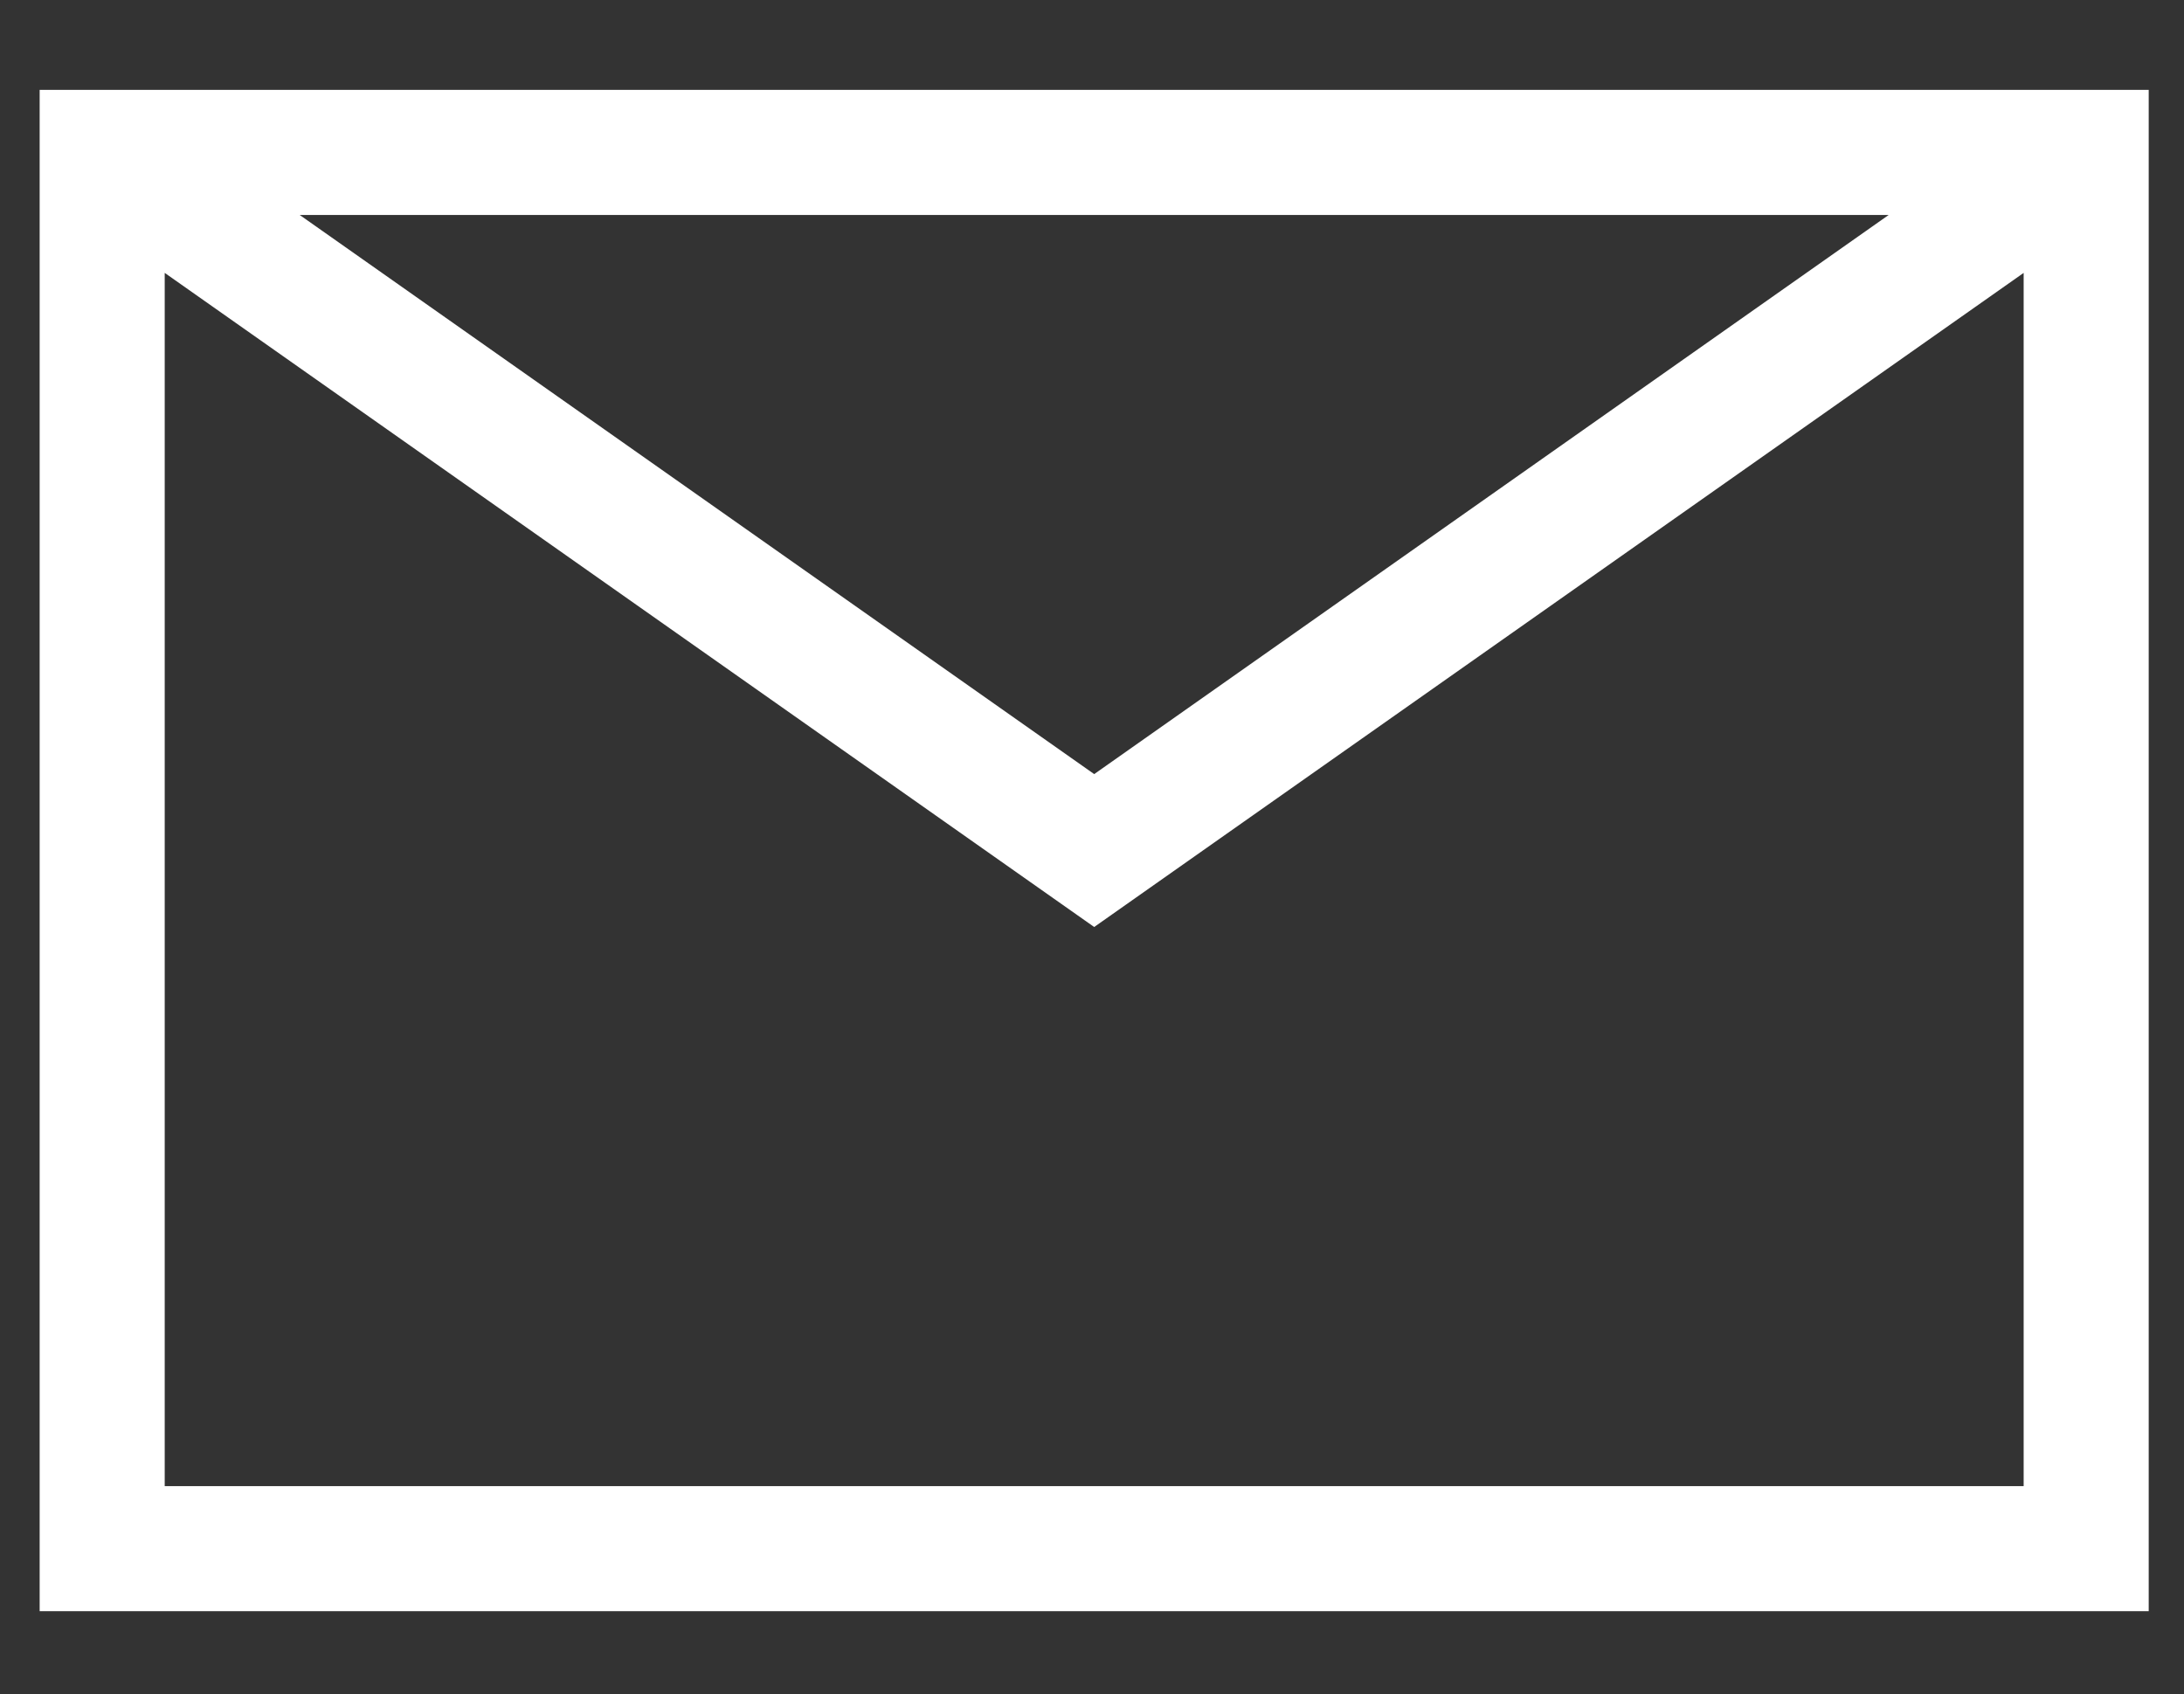 <?xml version="1.0" encoding="utf-8"?>
<!-- Generator: Adobe Illustrator 16.0.3, SVG Export Plug-In . SVG Version: 6.00 Build 0)  -->
<!DOCTYPE svg PUBLIC "-//W3C//DTD SVG 1.1//EN" "http://www.w3.org/Graphics/SVG/1.1/DTD/svg11.dtd">
<svg version="1.1" id="レイヤー_1" xmlns="http://www.w3.org/2000/svg" xmlns:xlink="http://www.w3.org/1999/xlink" x="0px"
	 y="0px" width="247.551px" height="192px" viewBox="0 0 247.551 192" enable-background="new 0 0 247.551 192"
	 xml:space="preserve">
<rect x="0" y="0" width="247.551" height="192" fill="#333333" stroke="none"/>
<path fill="#FFFFFF" d="M243.551,10.189H4.495v172.424h239.056V10.189z M18.67,168.438V30.929l105.354,74.138l105.352-74.136
	v137.507H18.67z M214.079,24.363l-90.055,63.375L33.968,24.363H214.079z"/>
</svg>
